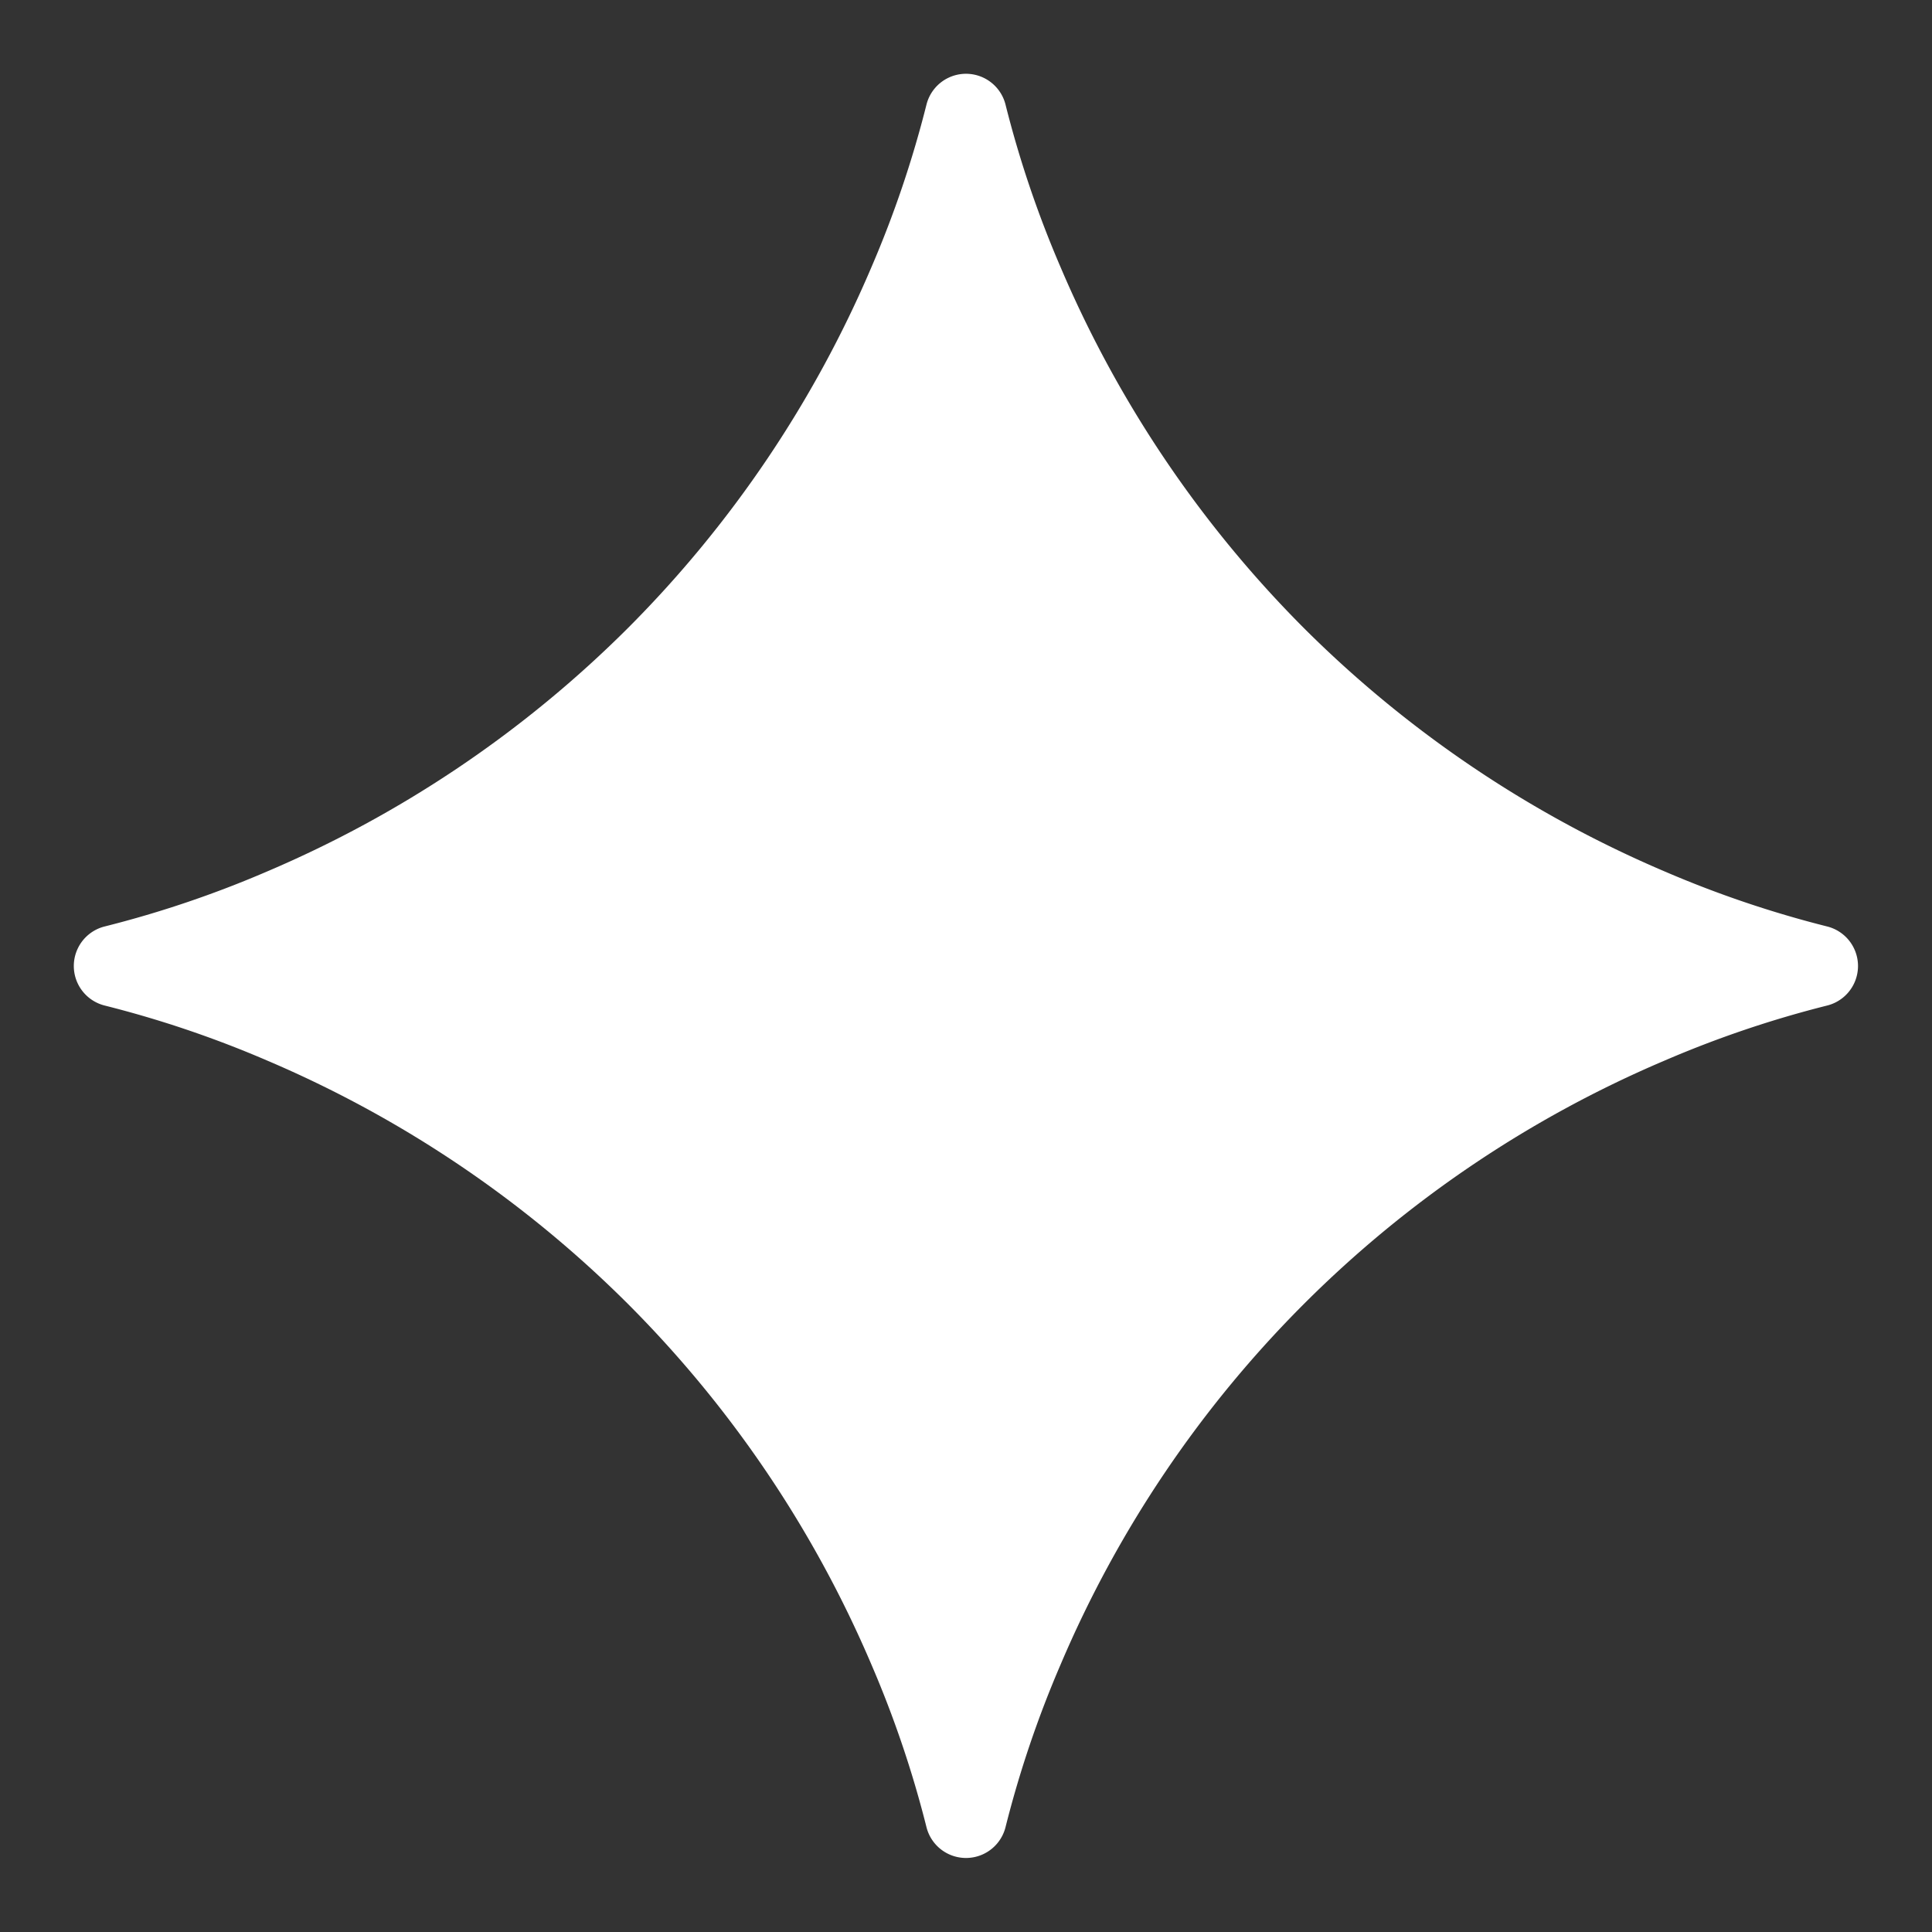 <svg xmlns="http://www.w3.org/2000/svg" width="64" height="64" viewBox="0 0 64 64">
  <rect x="0" y="0" width="64" height="64" fill="#333333" stroke="none"/>
  <g id="Gemini" transform="translate(18968 2509)">
    <rect id="Rectangle_8274" data-name="Rectangle 8274" width="64" height="64" transform="translate(-18968 -2509)" fill="none"/>
    <path id="Path_66310" data-name="Path 66310" d="M52.7,26.423a37.976,37.976,0,0,1-11.955-8.064A37.958,37.958,0,0,1,32.684,6.4a35.433,35.433,0,0,1-1.821-5.378,1.35,1.35,0,0,0-2.62,0A35.506,35.506,0,0,1,26.422,6.4a37.957,37.957,0,0,1-8.064,11.955A37.957,37.957,0,0,1,6.4,26.423a35.444,35.444,0,0,1-5.378,1.821,1.35,1.35,0,0,0,0,2.62A35.5,35.5,0,0,1,6.4,32.685a37.977,37.977,0,0,1,11.955,8.064A37.929,37.929,0,0,1,26.422,52.7a35.446,35.446,0,0,1,1.821,5.378,1.35,1.35,0,0,0,2.62,0A35.5,35.5,0,0,1,32.684,52.7,37.8,37.8,0,0,1,52.7,32.685a35.435,35.435,0,0,1,5.378-1.821,1.35,1.35,0,0,0,0-2.62A35.507,35.507,0,0,1,52.7,26.423Z" transform="translate(-18965.553 -2506.554)" fill="#fff"/>
  </g>
</svg>
